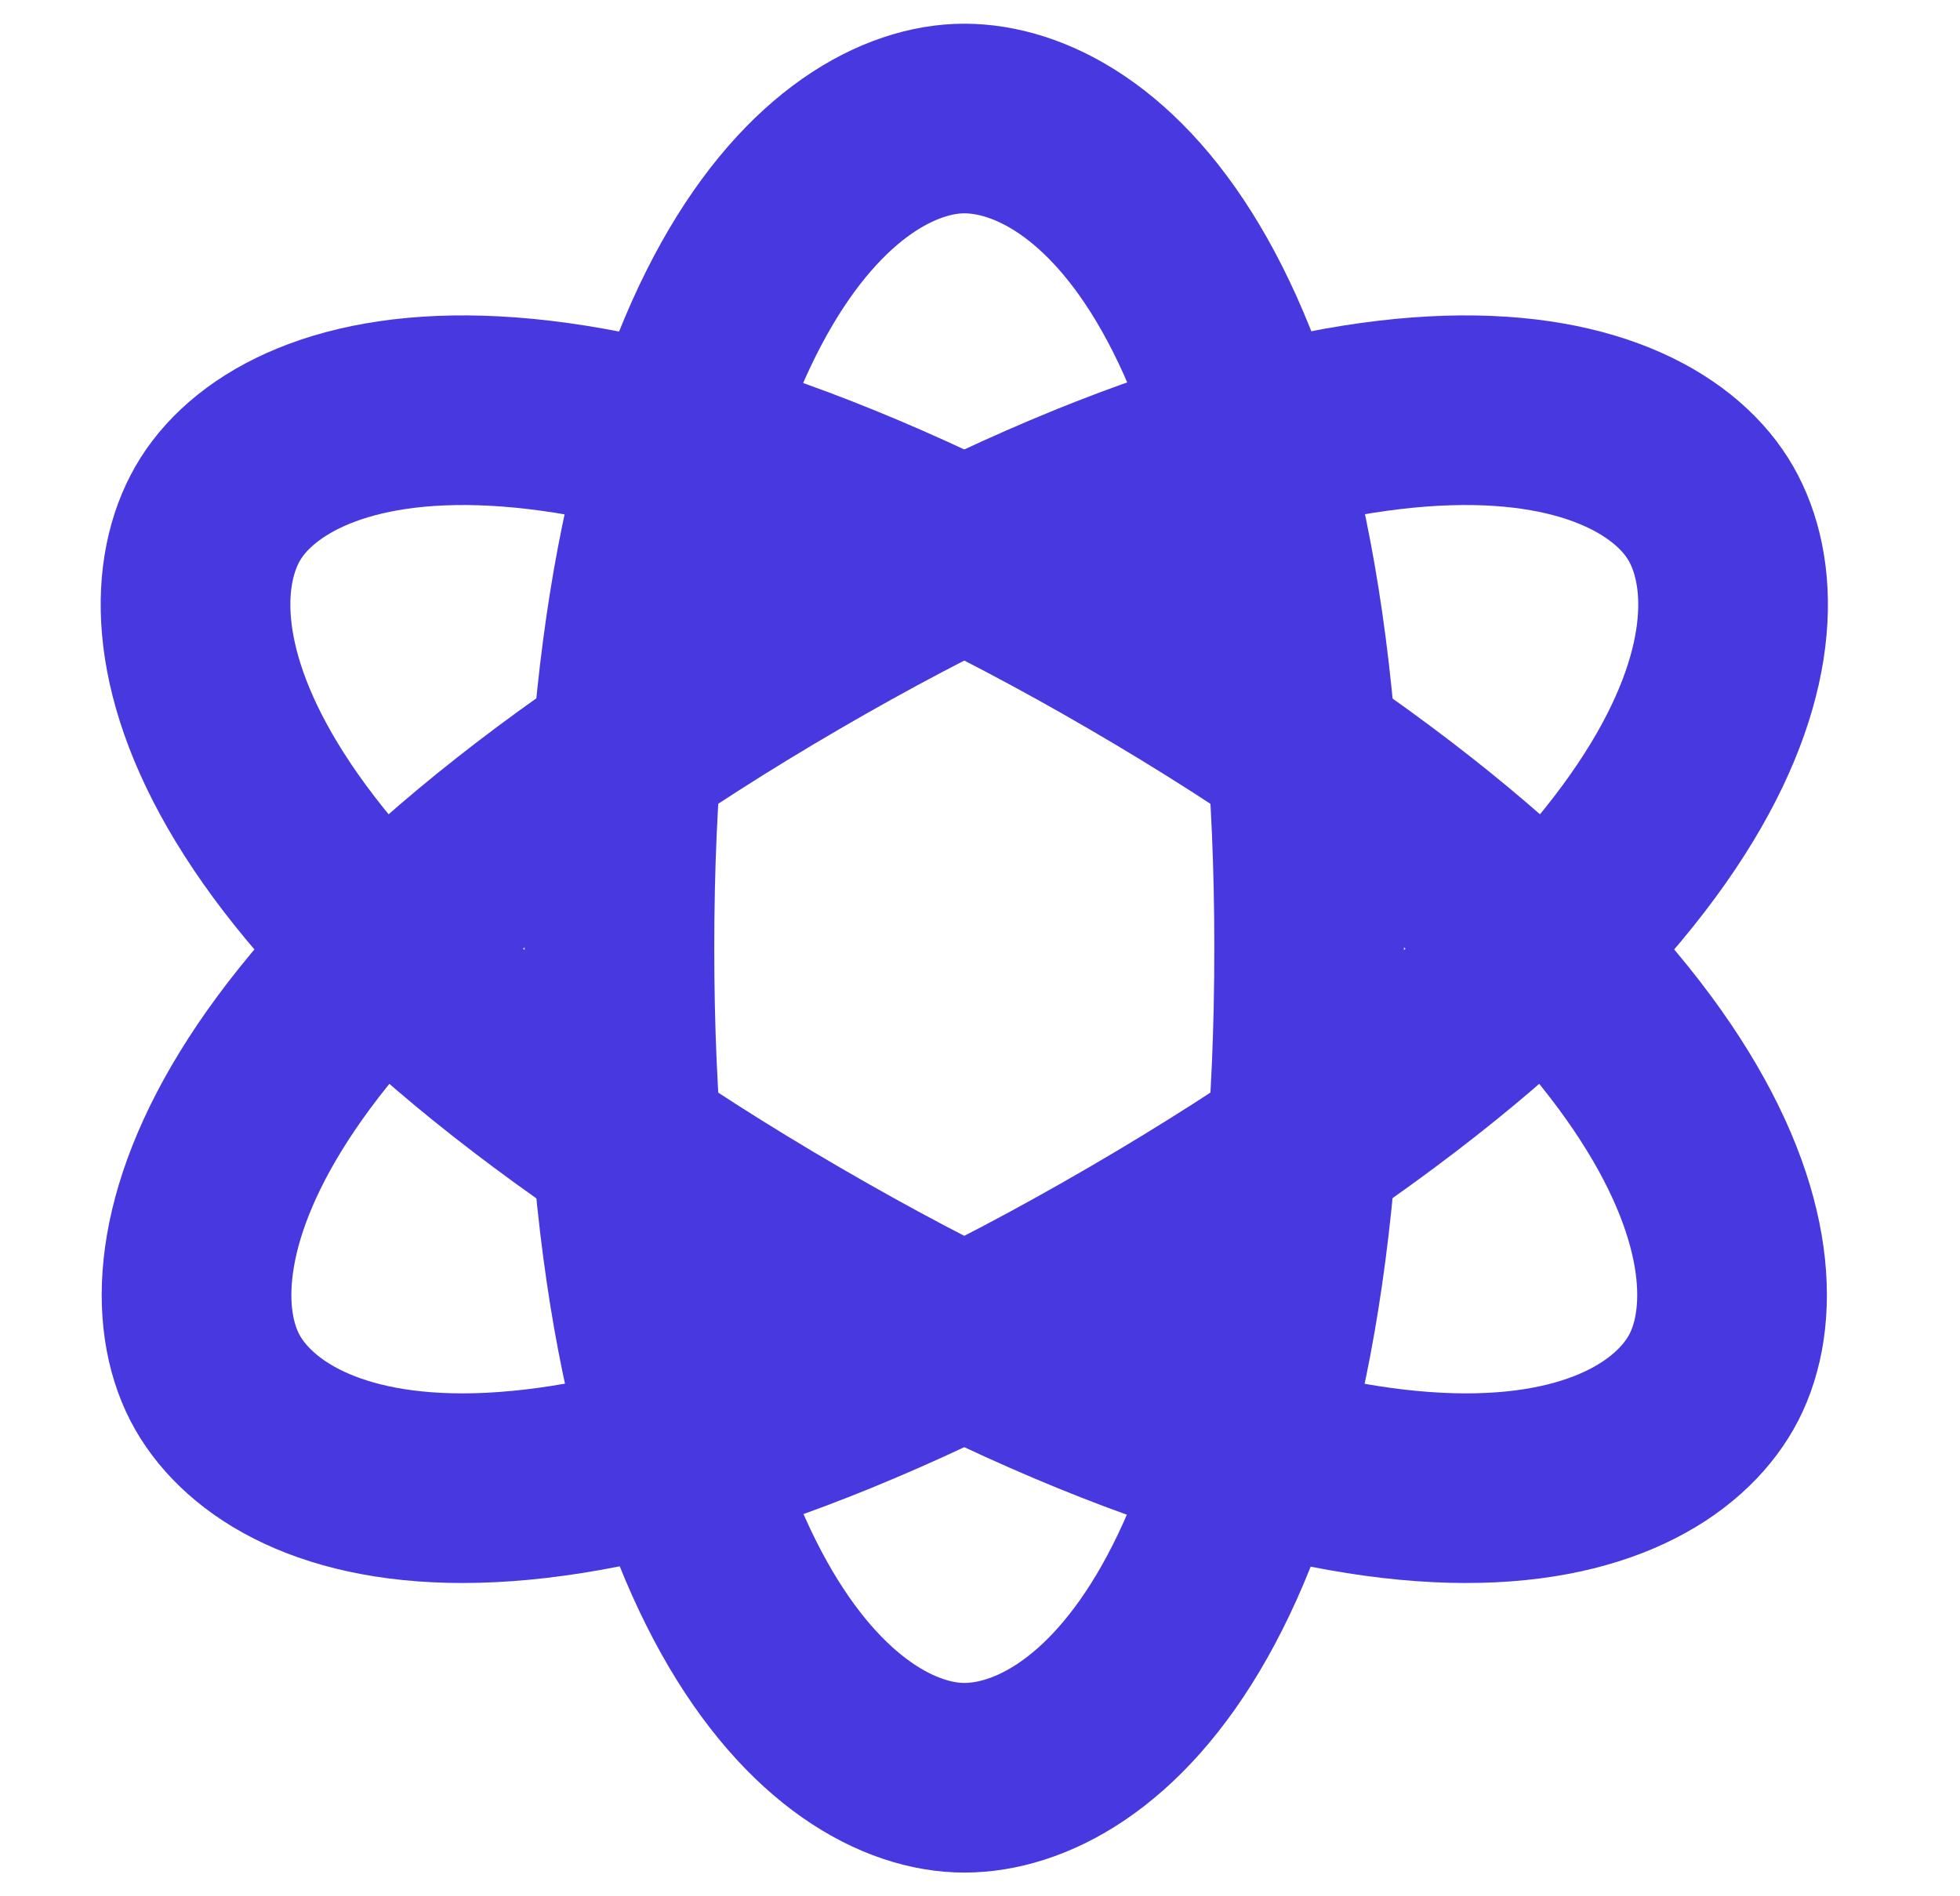 <svg width="31" height="30" viewBox="0 0 31 30" fill="none" xmlns="http://www.w3.org/2000/svg">
<path fill-rule="evenodd" clip-rule="evenodd" d="M15.252 28.125C17.265 28.125 20.706 25.5 20.706 15C20.706 4.5 17.265 1.875 15.252 1.875C13.239 1.875 9.797 4.677 9.797 15C9.797 25.323 13.239 28.125 15.252 28.125Z" stroke="#4739DF" stroke-width="3" stroke-linecap="round" stroke-linejoin="round"/>
<path fill-rule="evenodd" clip-rule="evenodd" d="M3.442 21.875C4.449 23.633 8.532 25.263 17.979 19.763C27.427 14.263 28.068 9.883 27.061 8.125C26.055 6.367 21.813 4.83 12.524 10.237C3.236 15.644 2.436 20.117 3.442 21.875Z" stroke="#4739DF" stroke-width="3" stroke-linecap="round" stroke-linejoin="round"/>
<path fill-rule="evenodd" clip-rule="evenodd" d="M3.442 8.125C2.436 9.883 3.077 14.263 12.524 19.763C21.972 25.263 26.055 23.633 27.061 21.875C28.068 20.117 27.267 15.644 17.979 10.237C8.691 4.83 4.449 6.367 3.442 8.125Z" stroke="#4739DF" stroke-width="3" stroke-linecap="round" stroke-linejoin="round"/>
</svg>
